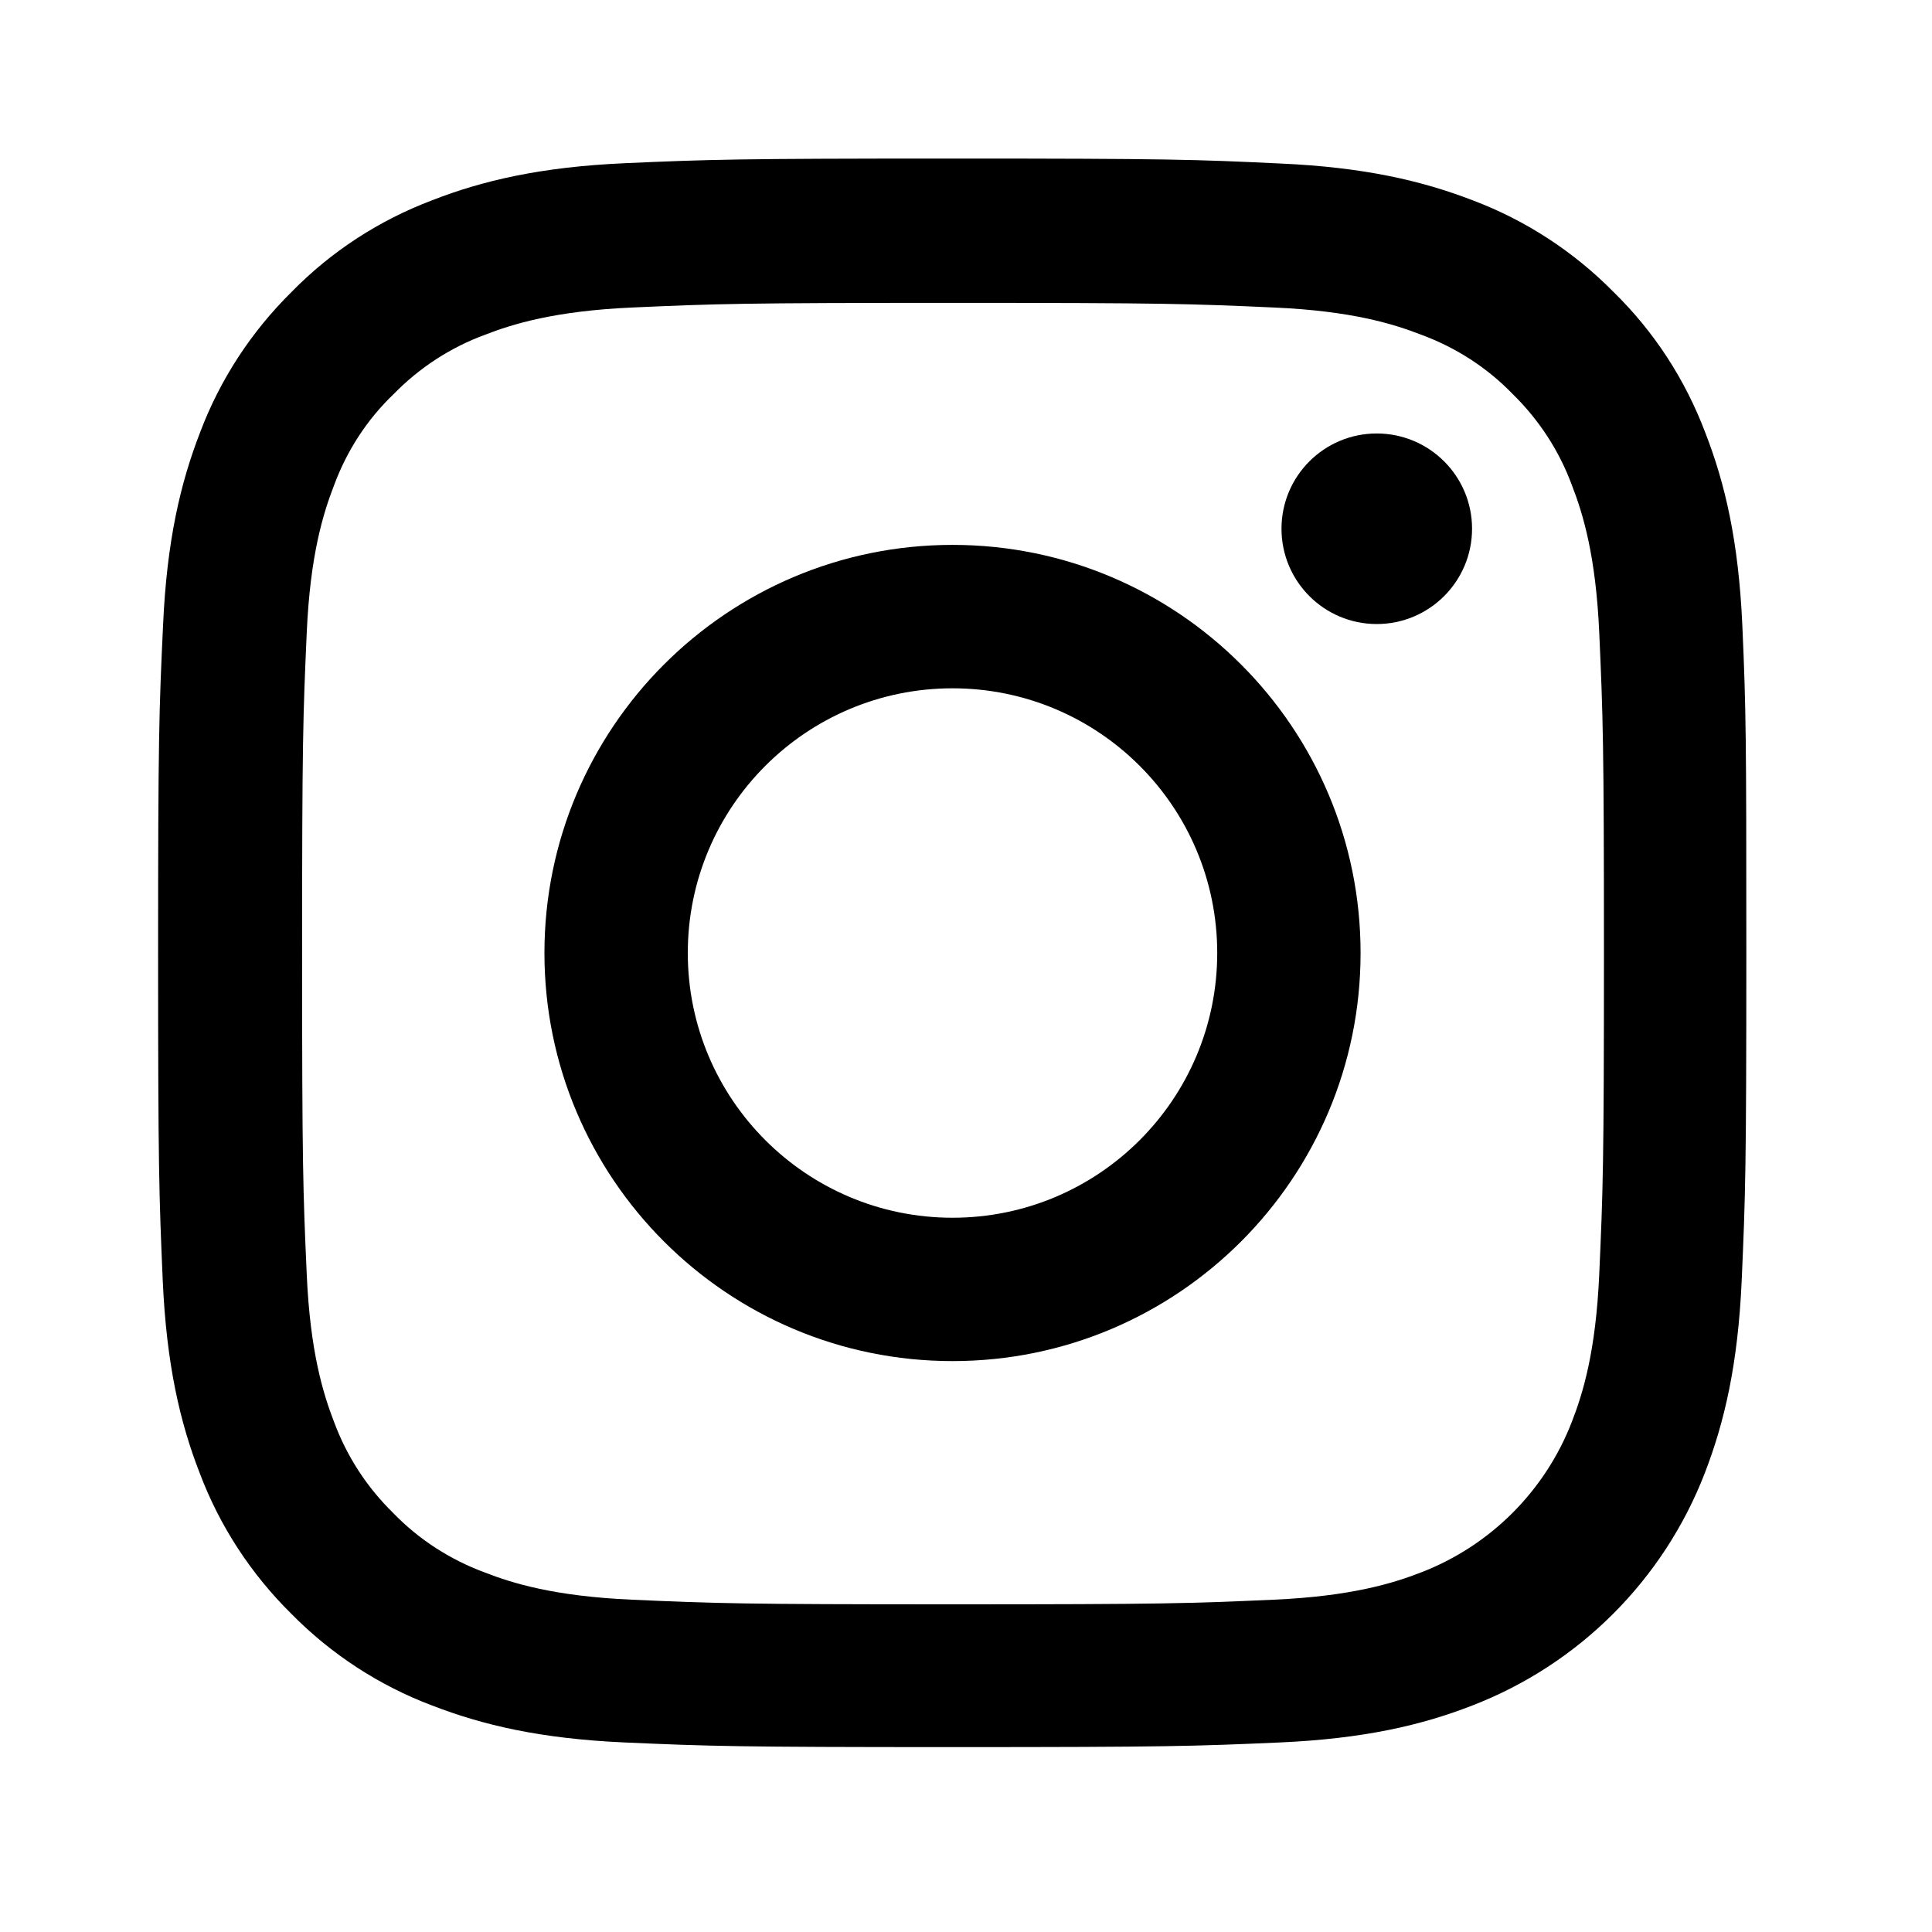 <svg xmlns="http://www.w3.org/2000/svg" fill="none" viewBox="0 0 30 30" height="30" width="30">
<path fill="black" d="M27.055 9.714C26.997 8.403 26.785 7.502 26.481 6.722C26.168 5.893 25.686 5.151 25.055 4.534C24.438 3.908 23.691 3.421 22.872 3.112C22.087 2.809 21.19 2.597 19.88 2.539C18.559 2.476 18.14 2.462 14.791 2.462C11.442 2.462 11.023 2.476 9.707 2.534C8.397 2.592 7.496 2.804 6.715 3.108C5.886 3.421 5.144 3.903 4.527 4.534C3.901 5.151 3.414 5.898 3.106 6.717C2.802 7.502 2.59 8.399 2.532 9.709C2.47 11.03 2.455 11.449 2.455 14.798C2.455 18.147 2.47 18.566 2.527 19.882C2.585 21.192 2.797 22.093 3.101 22.874C3.414 23.703 3.901 24.445 4.527 25.062C5.144 25.688 5.891 26.175 6.71 26.483C7.496 26.787 8.392 26.999 9.703 27.057C11.018 27.115 11.437 27.129 14.786 27.129C18.135 27.129 18.555 27.115 19.87 27.057C21.181 26.999 22.082 26.787 22.862 26.483C24.52 25.842 25.831 24.532 26.472 22.874C26.775 22.089 26.987 21.192 27.045 19.882C27.103 18.566 27.117 18.147 27.117 14.798C27.117 11.449 27.113 11.03 27.055 9.714ZM24.833 19.785C24.78 20.99 24.578 21.64 24.409 22.074C23.995 23.149 23.142 24.002 22.067 24.416C21.634 24.585 20.978 24.787 19.778 24.84C18.477 24.898 18.087 24.912 14.796 24.912C11.505 24.912 11.11 24.898 9.813 24.84C8.609 24.787 7.958 24.585 7.524 24.416C6.99 24.218 6.503 23.905 6.108 23.496C5.698 23.096 5.385 22.614 5.187 22.079C5.019 21.645 4.816 20.99 4.763 19.79C4.705 18.489 4.691 18.099 4.691 14.807C4.691 11.516 4.705 11.121 4.763 9.825C4.816 8.62 5.019 7.97 5.187 7.536C5.385 7.001 5.698 6.515 6.113 6.119C6.512 5.71 6.994 5.396 7.529 5.199C7.963 5.03 8.618 4.828 9.818 4.775C11.119 4.717 11.51 4.703 14.801 4.703C18.097 4.703 18.487 4.717 19.783 4.775C20.988 4.828 21.639 5.03 22.072 5.199C22.607 5.396 23.094 5.71 23.489 6.119C23.898 6.519 24.212 7.001 24.409 7.536C24.578 7.97 24.78 8.625 24.833 9.825C24.891 11.126 24.906 11.516 24.906 14.807C24.906 18.099 24.891 18.484 24.833 19.785Z"></path>
<path fill="black" d="M14.791 8.461C11.293 8.461 8.454 11.3 8.454 14.798C8.454 18.297 11.293 21.135 14.791 21.135C18.289 21.135 21.127 18.297 21.127 14.798C21.127 11.3 18.289 8.461 14.791 8.461ZM14.791 18.909C12.521 18.909 10.68 17.068 10.68 14.798C10.68 12.528 12.521 10.688 14.791 10.688C17.06 10.688 18.901 12.528 18.901 14.798C18.901 17.068 17.06 18.909 14.791 18.909Z"></path>
<path fill="black" d="M22.858 8.21C22.858 9.027 22.195 9.69 21.378 9.69C20.561 9.69 19.899 9.027 19.899 8.21C19.899 7.393 20.561 6.731 21.378 6.731C22.195 6.731 22.858 7.393 22.858 8.21Z"></path>
</svg>
